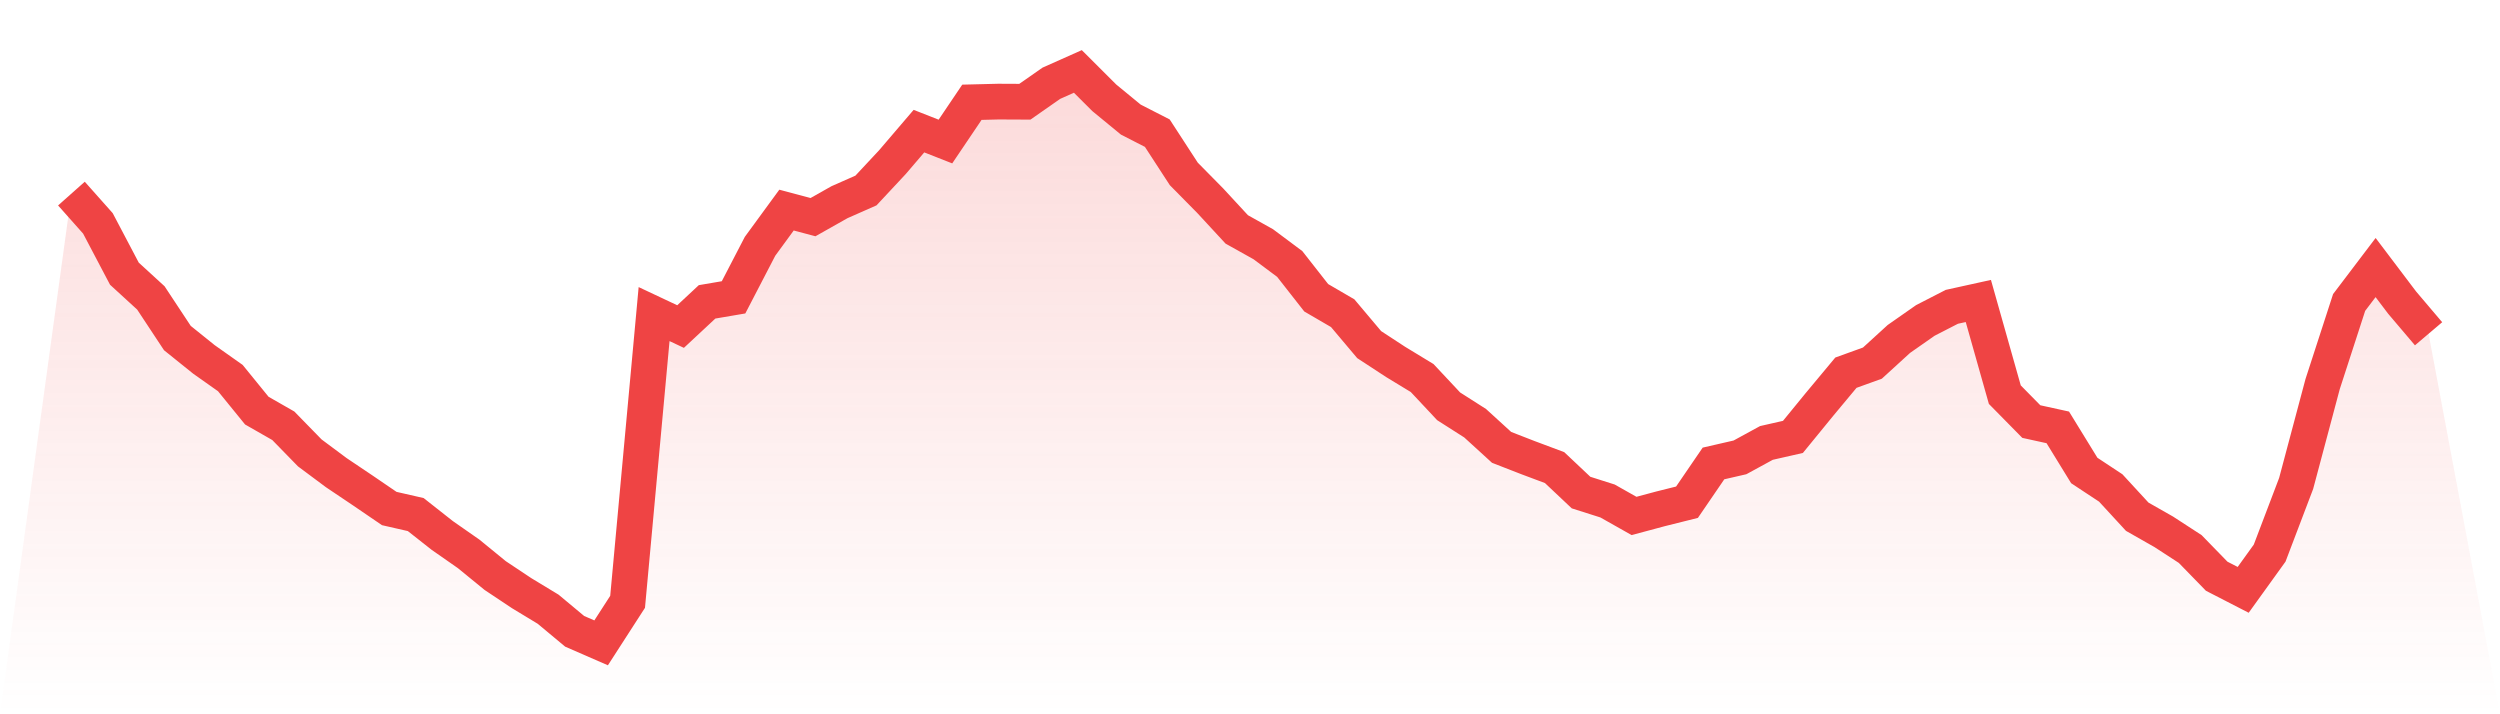 <svg viewBox="0 0 140 40" xmlns="http://www.w3.org/2000/svg">
<defs>
<linearGradient id="gradient" x1="0" x2="0" y1="0" y2="1">
<stop offset="0%" stop-color="#ef4444" stop-opacity="0.2"/>
<stop offset="100%" stop-color="#ef4444" stop-opacity="0"/>
</linearGradient>
</defs>
<path d="M4,10.841 L4,10.841 L5.483,12.509 L6.966,15.326 L8.449,16.684 L9.933,18.931 L11.416,20.124 L12.899,21.172 L14.382,22.995 L15.865,23.843 L17.348,25.363 L18.831,26.468 L20.315,27.465 L21.798,28.477 L23.281,28.816 L24.764,29.984 L26.247,31.019 L27.73,32.231 L29.213,33.218 L30.697,34.117 L32.18,35.353 L33.663,36 L35.146,33.701 L36.629,17.589 L38.112,18.287 L39.596,16.904 L41.079,16.651 L42.562,13.793 L44.045,11.765 L45.528,12.16 L47.011,11.323 L48.494,10.668 L49.978,9.078 L51.461,7.343 L52.944,7.926 L54.427,5.727 L55.91,5.69 L57.393,5.697 L58.876,4.662 L60.36,4 L61.843,5.48 L63.326,6.698 L64.809,7.457 L66.292,9.738 L67.775,11.242 L69.258,12.847 L70.742,13.676 L72.225,14.783 L73.708,16.675 L75.191,17.539 L76.674,19.299 L78.157,20.269 L79.64,21.17 L81.124,22.754 L82.607,23.7 L84.09,25.053 L85.573,25.63 L87.056,26.185 L88.539,27.584 L90.022,28.055 L91.506,28.893 L92.989,28.495 L94.472,28.124 L95.955,25.954 L97.438,25.613 L98.921,24.804 L100.404,24.467 L101.888,22.651 L103.371,20.871 L104.854,20.335 L106.337,18.981 L107.82,17.944 L109.303,17.182 L110.787,16.855 L112.27,22.101 L113.753,23.608 L115.236,23.933 L116.719,26.347 L118.202,27.326 L119.685,28.937 L121.169,29.781 L122.652,30.745 L124.135,32.269 L125.618,33.032 L127.101,30.973 L128.584,27.072 L130.067,21.509 L131.551,16.938 L133.034,14.983 L134.517,16.944 L136,18.691 L140,40 L0,40 z" fill="url(#gradient)"/>
<path d="M4,10.841 L4,10.841 L5.483,12.509 L6.966,15.326 L8.449,16.684 L9.933,18.931 L11.416,20.124 L12.899,21.172 L14.382,22.995 L15.865,23.843 L17.348,25.363 L18.831,26.468 L20.315,27.465 L21.798,28.477 L23.281,28.816 L24.764,29.984 L26.247,31.019 L27.73,32.231 L29.213,33.218 L30.697,34.117 L32.18,35.353 L33.663,36 L35.146,33.701 L36.629,17.589 L38.112,18.287 L39.596,16.904 L41.079,16.651 L42.562,13.793 L44.045,11.765 L45.528,12.16 L47.011,11.323 L48.494,10.668 L49.978,9.078 L51.461,7.343 L52.944,7.926 L54.427,5.727 L55.91,5.69 L57.393,5.697 L58.876,4.662 L60.36,4 L61.843,5.48 L63.326,6.698 L64.809,7.457 L66.292,9.738 L67.775,11.242 L69.258,12.847 L70.742,13.676 L72.225,14.783 L73.708,16.675 L75.191,17.539 L76.674,19.299 L78.157,20.269 L79.64,21.17 L81.124,22.754 L82.607,23.7 L84.09,25.053 L85.573,25.63 L87.056,26.185 L88.539,27.584 L90.022,28.055 L91.506,28.893 L92.989,28.495 L94.472,28.124 L95.955,25.954 L97.438,25.613 L98.921,24.804 L100.404,24.467 L101.888,22.651 L103.371,20.871 L104.854,20.335 L106.337,18.981 L107.82,17.944 L109.303,17.182 L110.787,16.855 L112.27,22.101 L113.753,23.608 L115.236,23.933 L116.719,26.347 L118.202,27.326 L119.685,28.937 L121.169,29.781 L122.652,30.745 L124.135,32.269 L125.618,33.032 L127.101,30.973 L128.584,27.072 L130.067,21.509 L131.551,16.938 L133.034,14.983 L134.517,16.944 L136,18.691" fill="none" stroke="#ef4444" stroke-width="2"/>
</svg>
